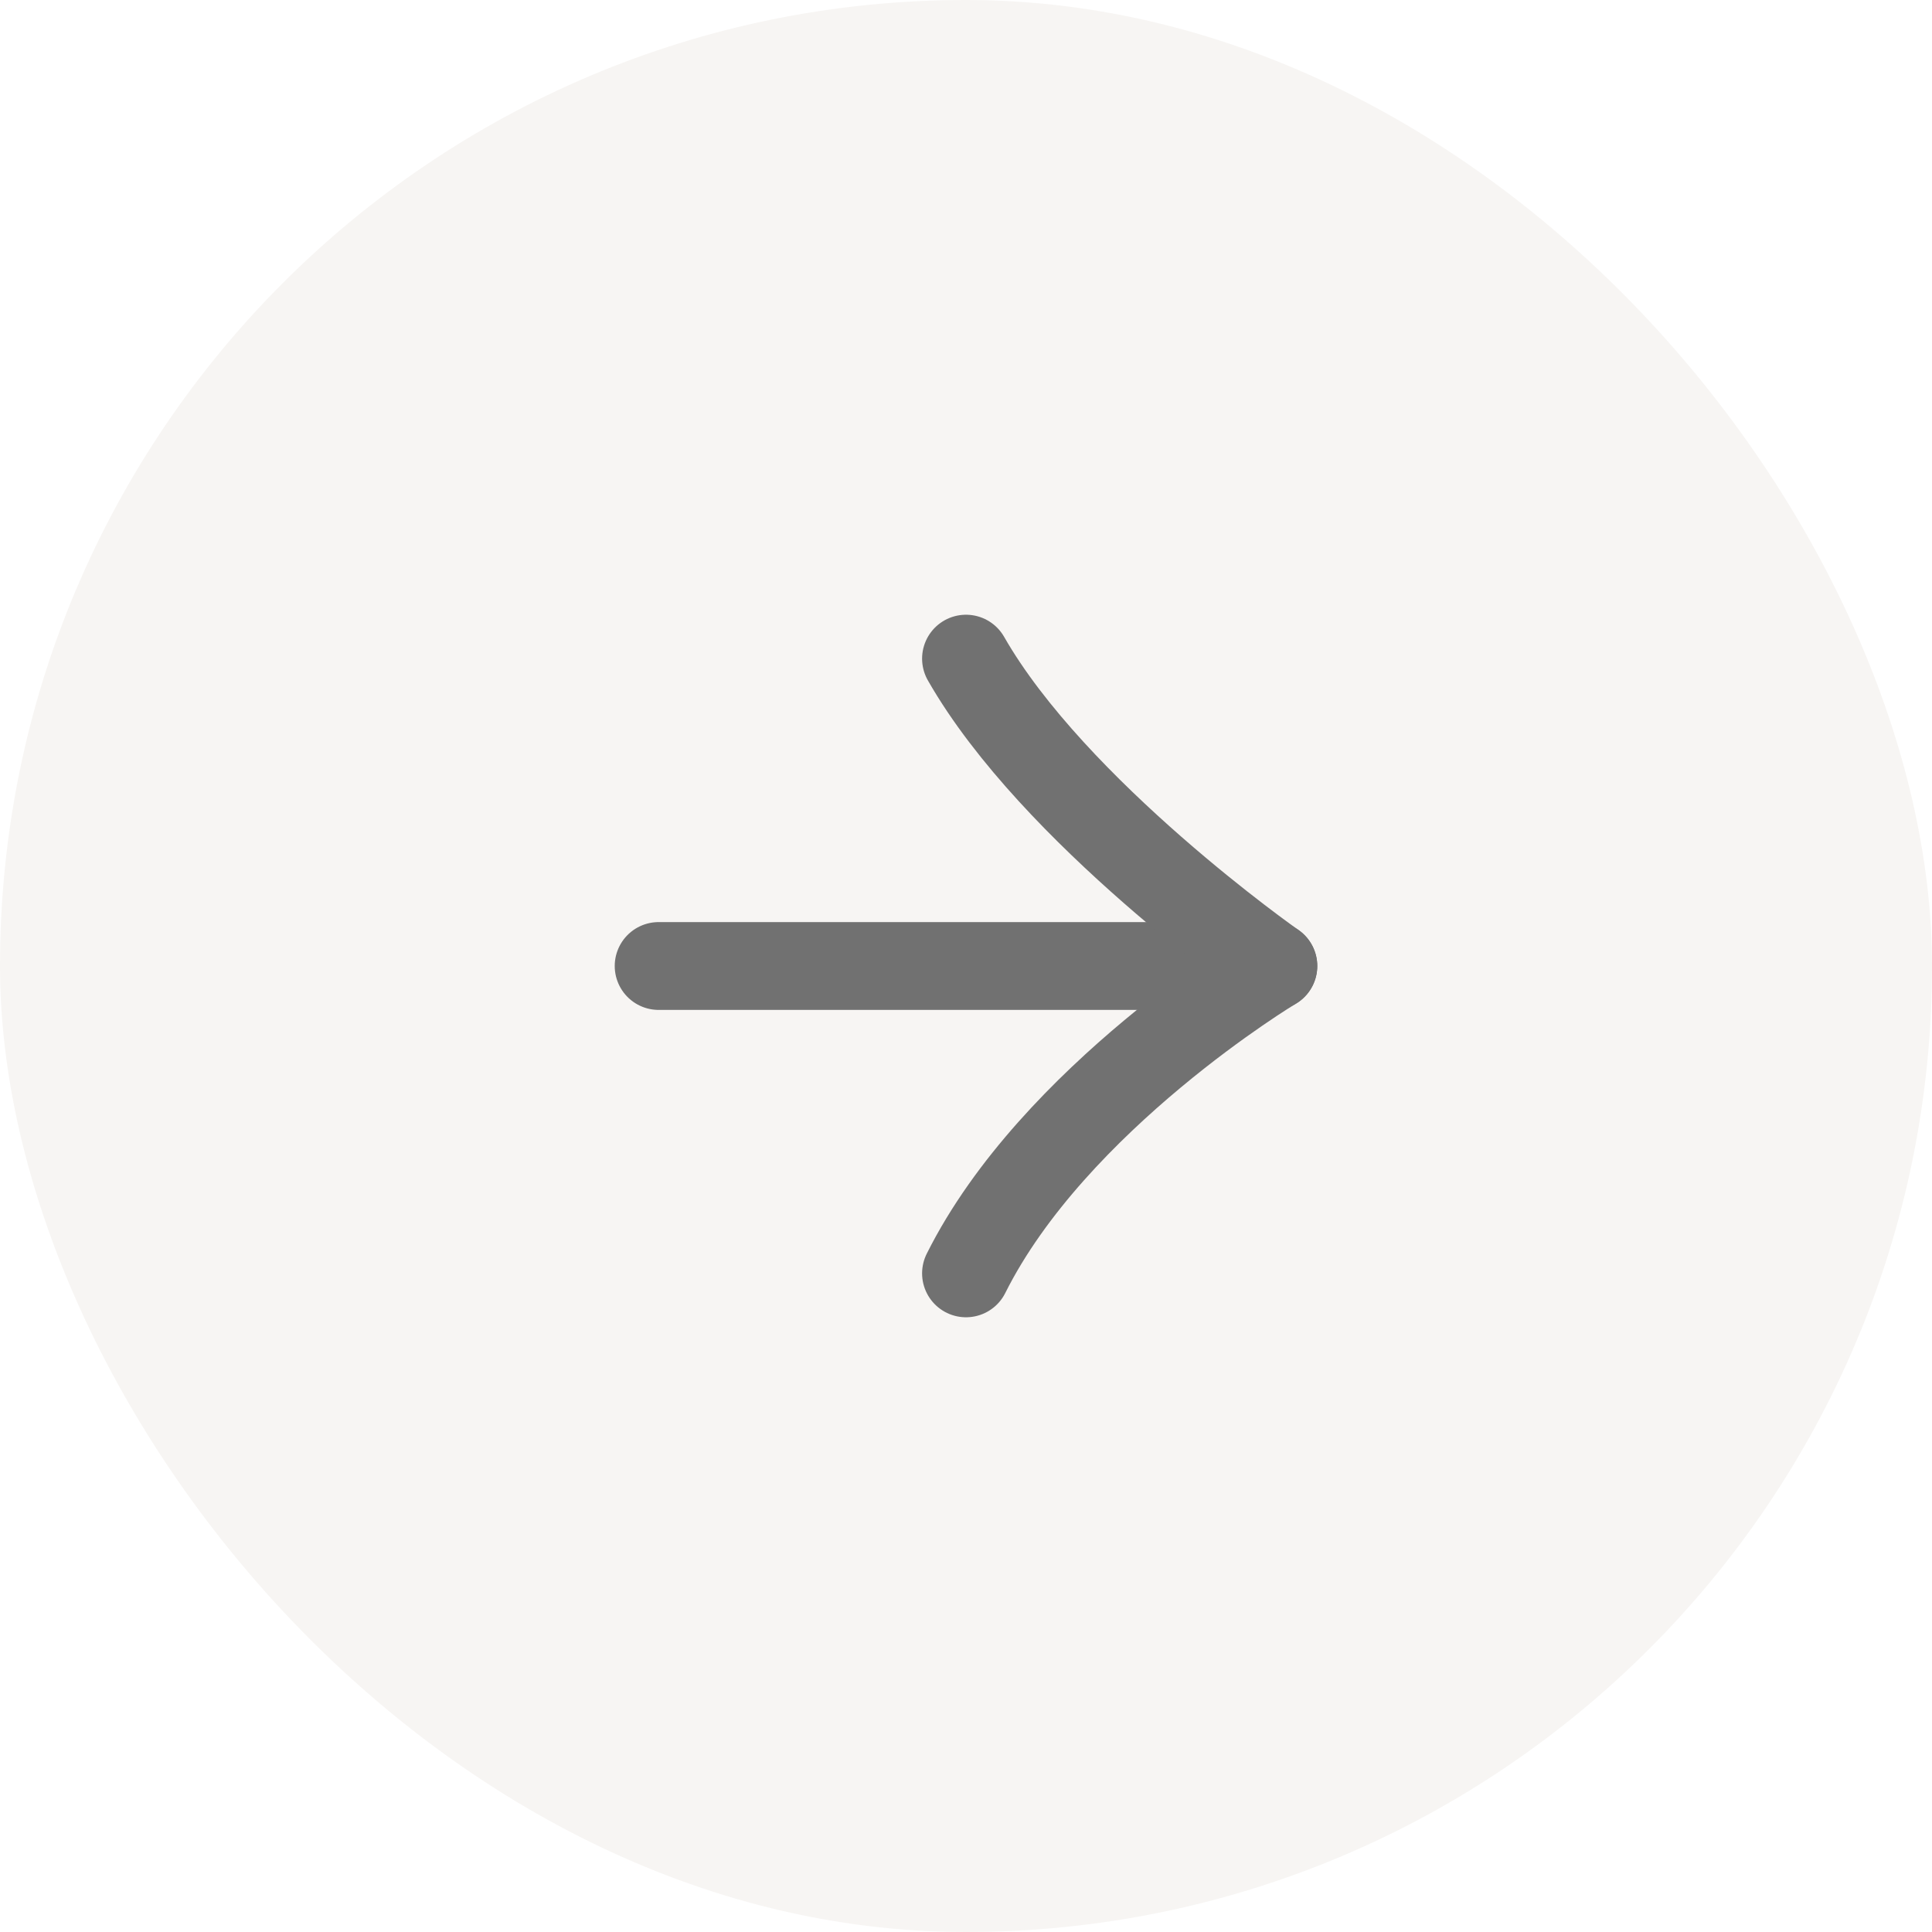<?xml version="1.0" encoding="UTF-8"?> <svg xmlns="http://www.w3.org/2000/svg" width="44" height="44" viewBox="0 0 44 44" fill="none"> <rect width="44" height="44" rx="22" fill="#553300" fill-opacity="0.05"></rect> <path d="M15 22H29" stroke="#717171" stroke-width="2" stroke-linecap="round" stroke-linejoin="round"></path> <path d="M22 15C24 18.5 29 22 29 22C29 22 24 25 22 29" stroke="#717171" stroke-width="2" stroke-linecap="round" stroke-linejoin="round"></path> </svg> 